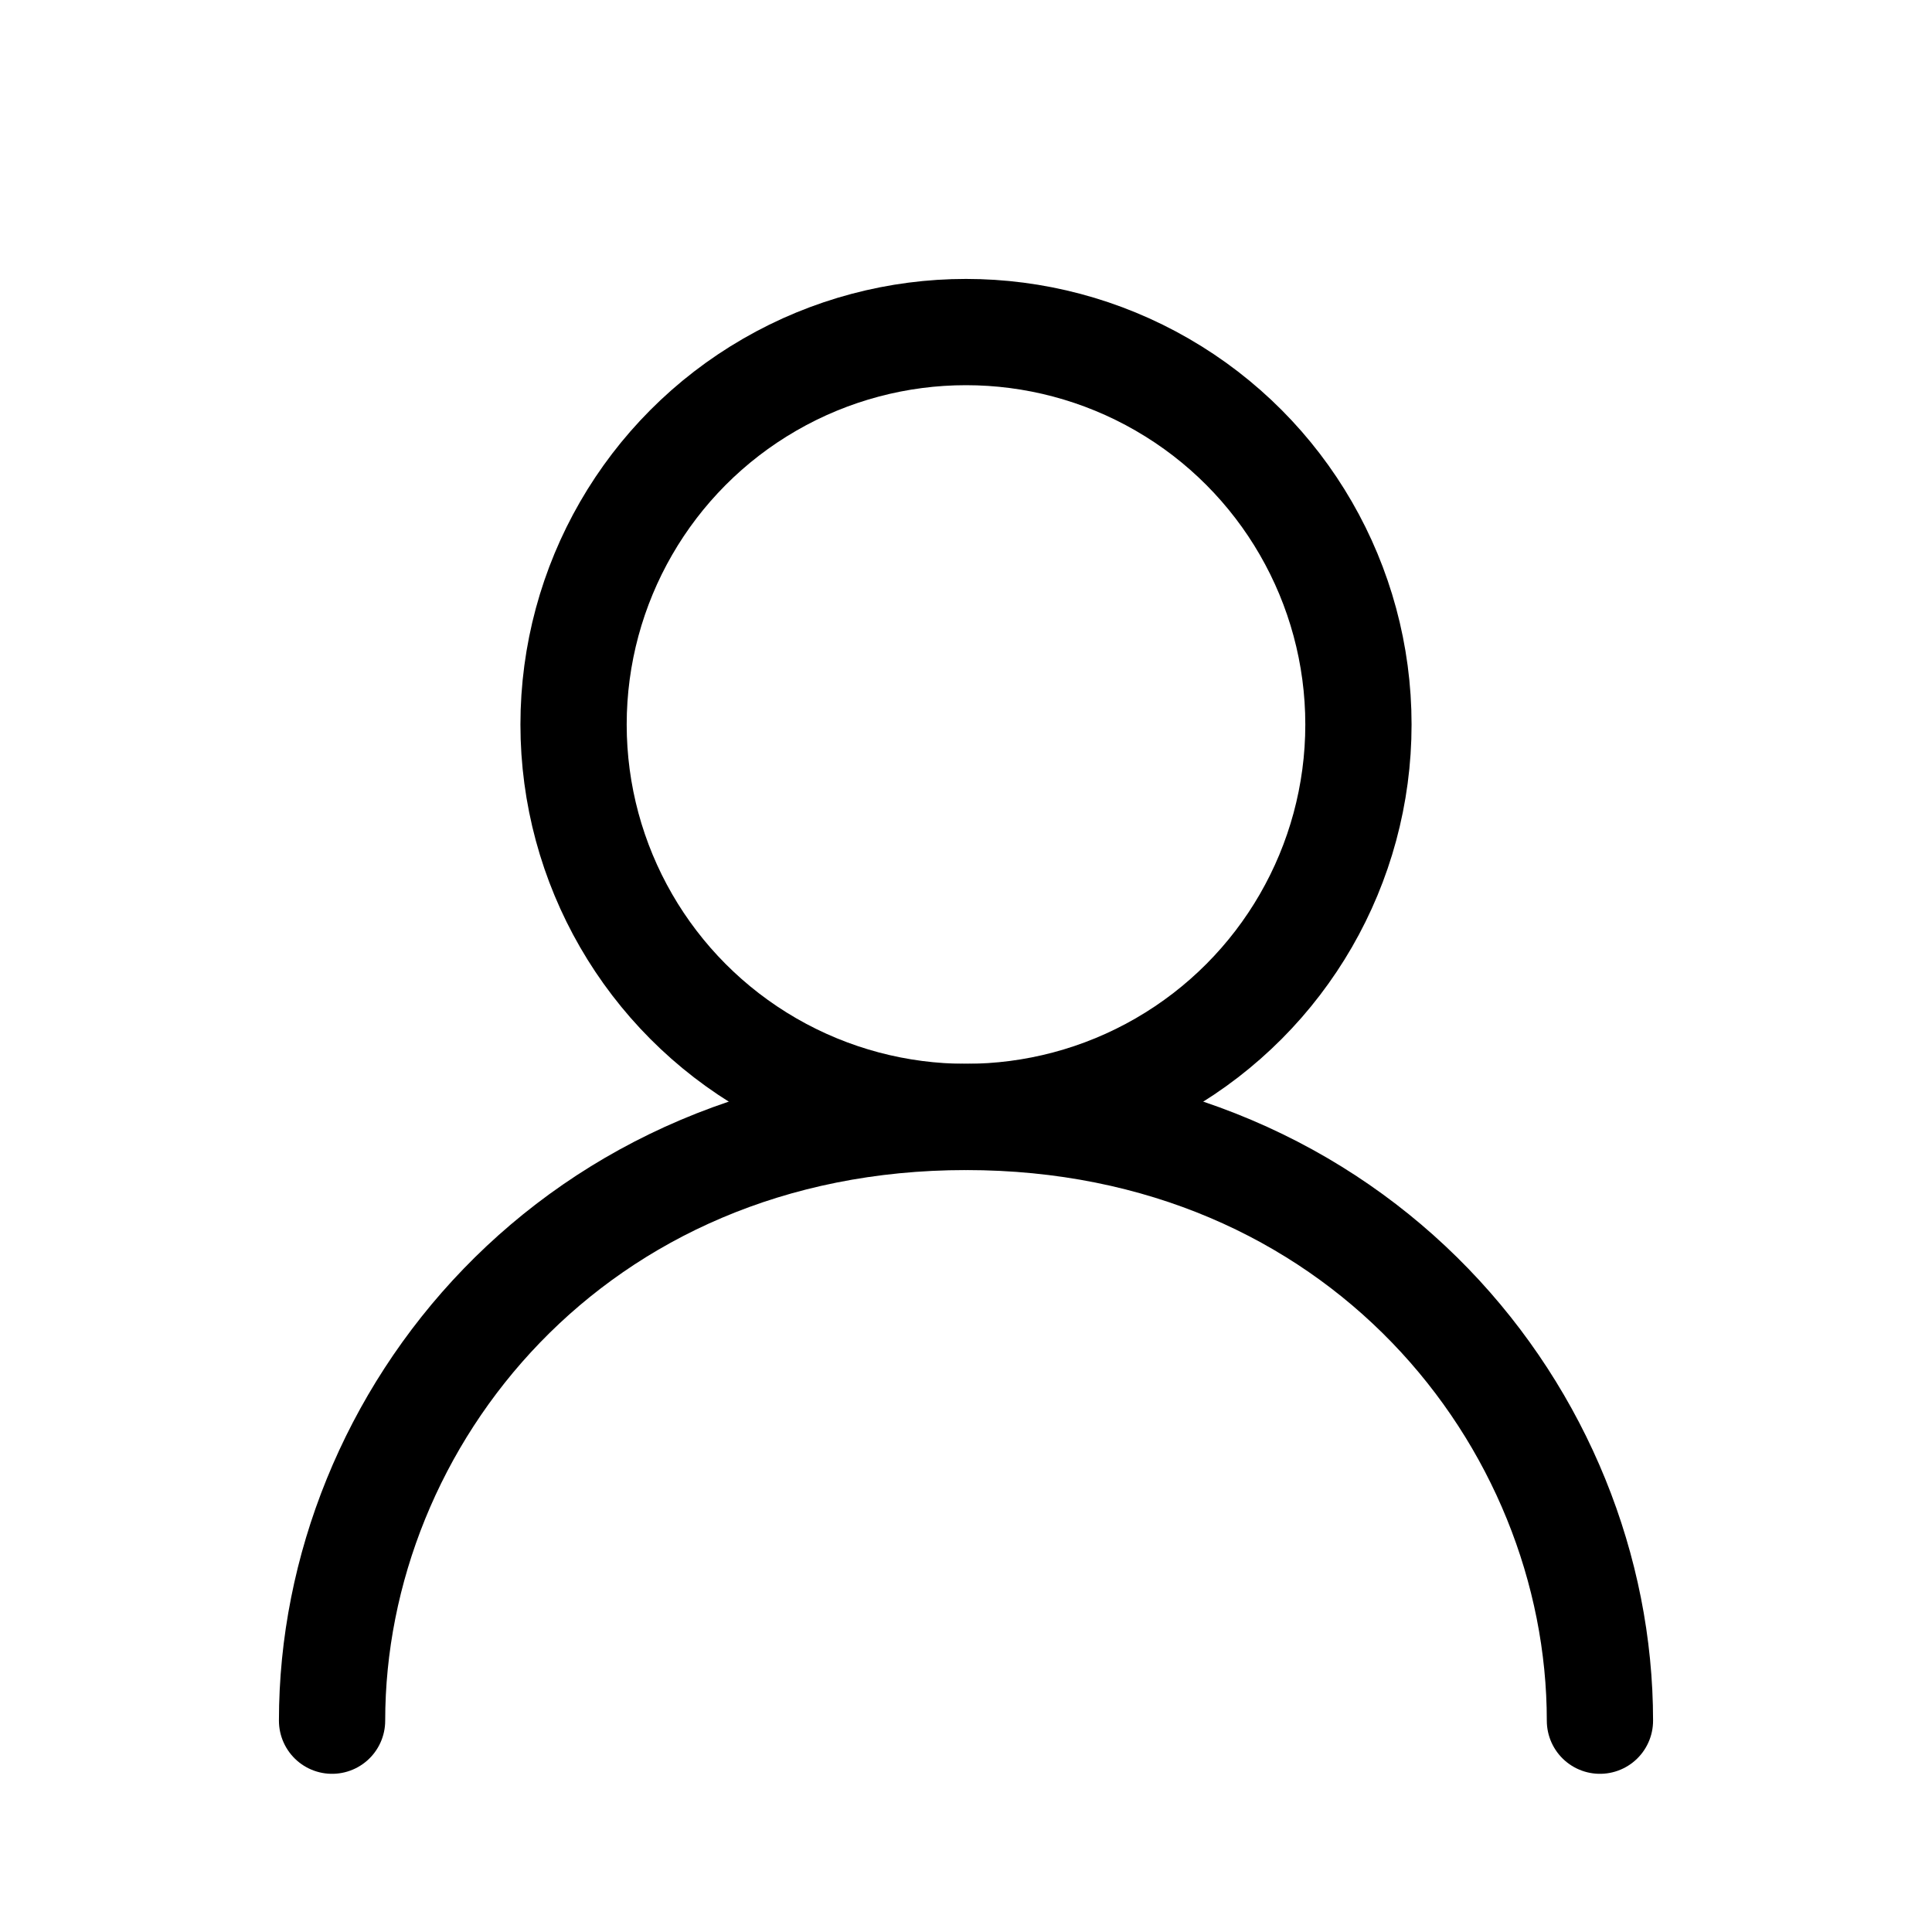 <svg viewBox="0 0 16.00 16.00" xmlns="http://www.w3.org/2000/svg" version="1.1" fill="none" stroke="#000000" stroke-linecap="round" stroke-linejoin="round" stroke-width="0.88"><g id="SVGRepo_bgCarrier" stroke-width="0"></g><g id="SVGRepo_tracerCarrier" stroke-linecap="round" stroke-linejoin="round"></g><g id="SVGRepo_iconCarrier"> <circle cx="8" cy="6" r="3.25"></circle> <path d="m2.75 14.25c0-2.5 2-5 5.25-5s5.25 2.5 5.25 5"></path> </g></svg>